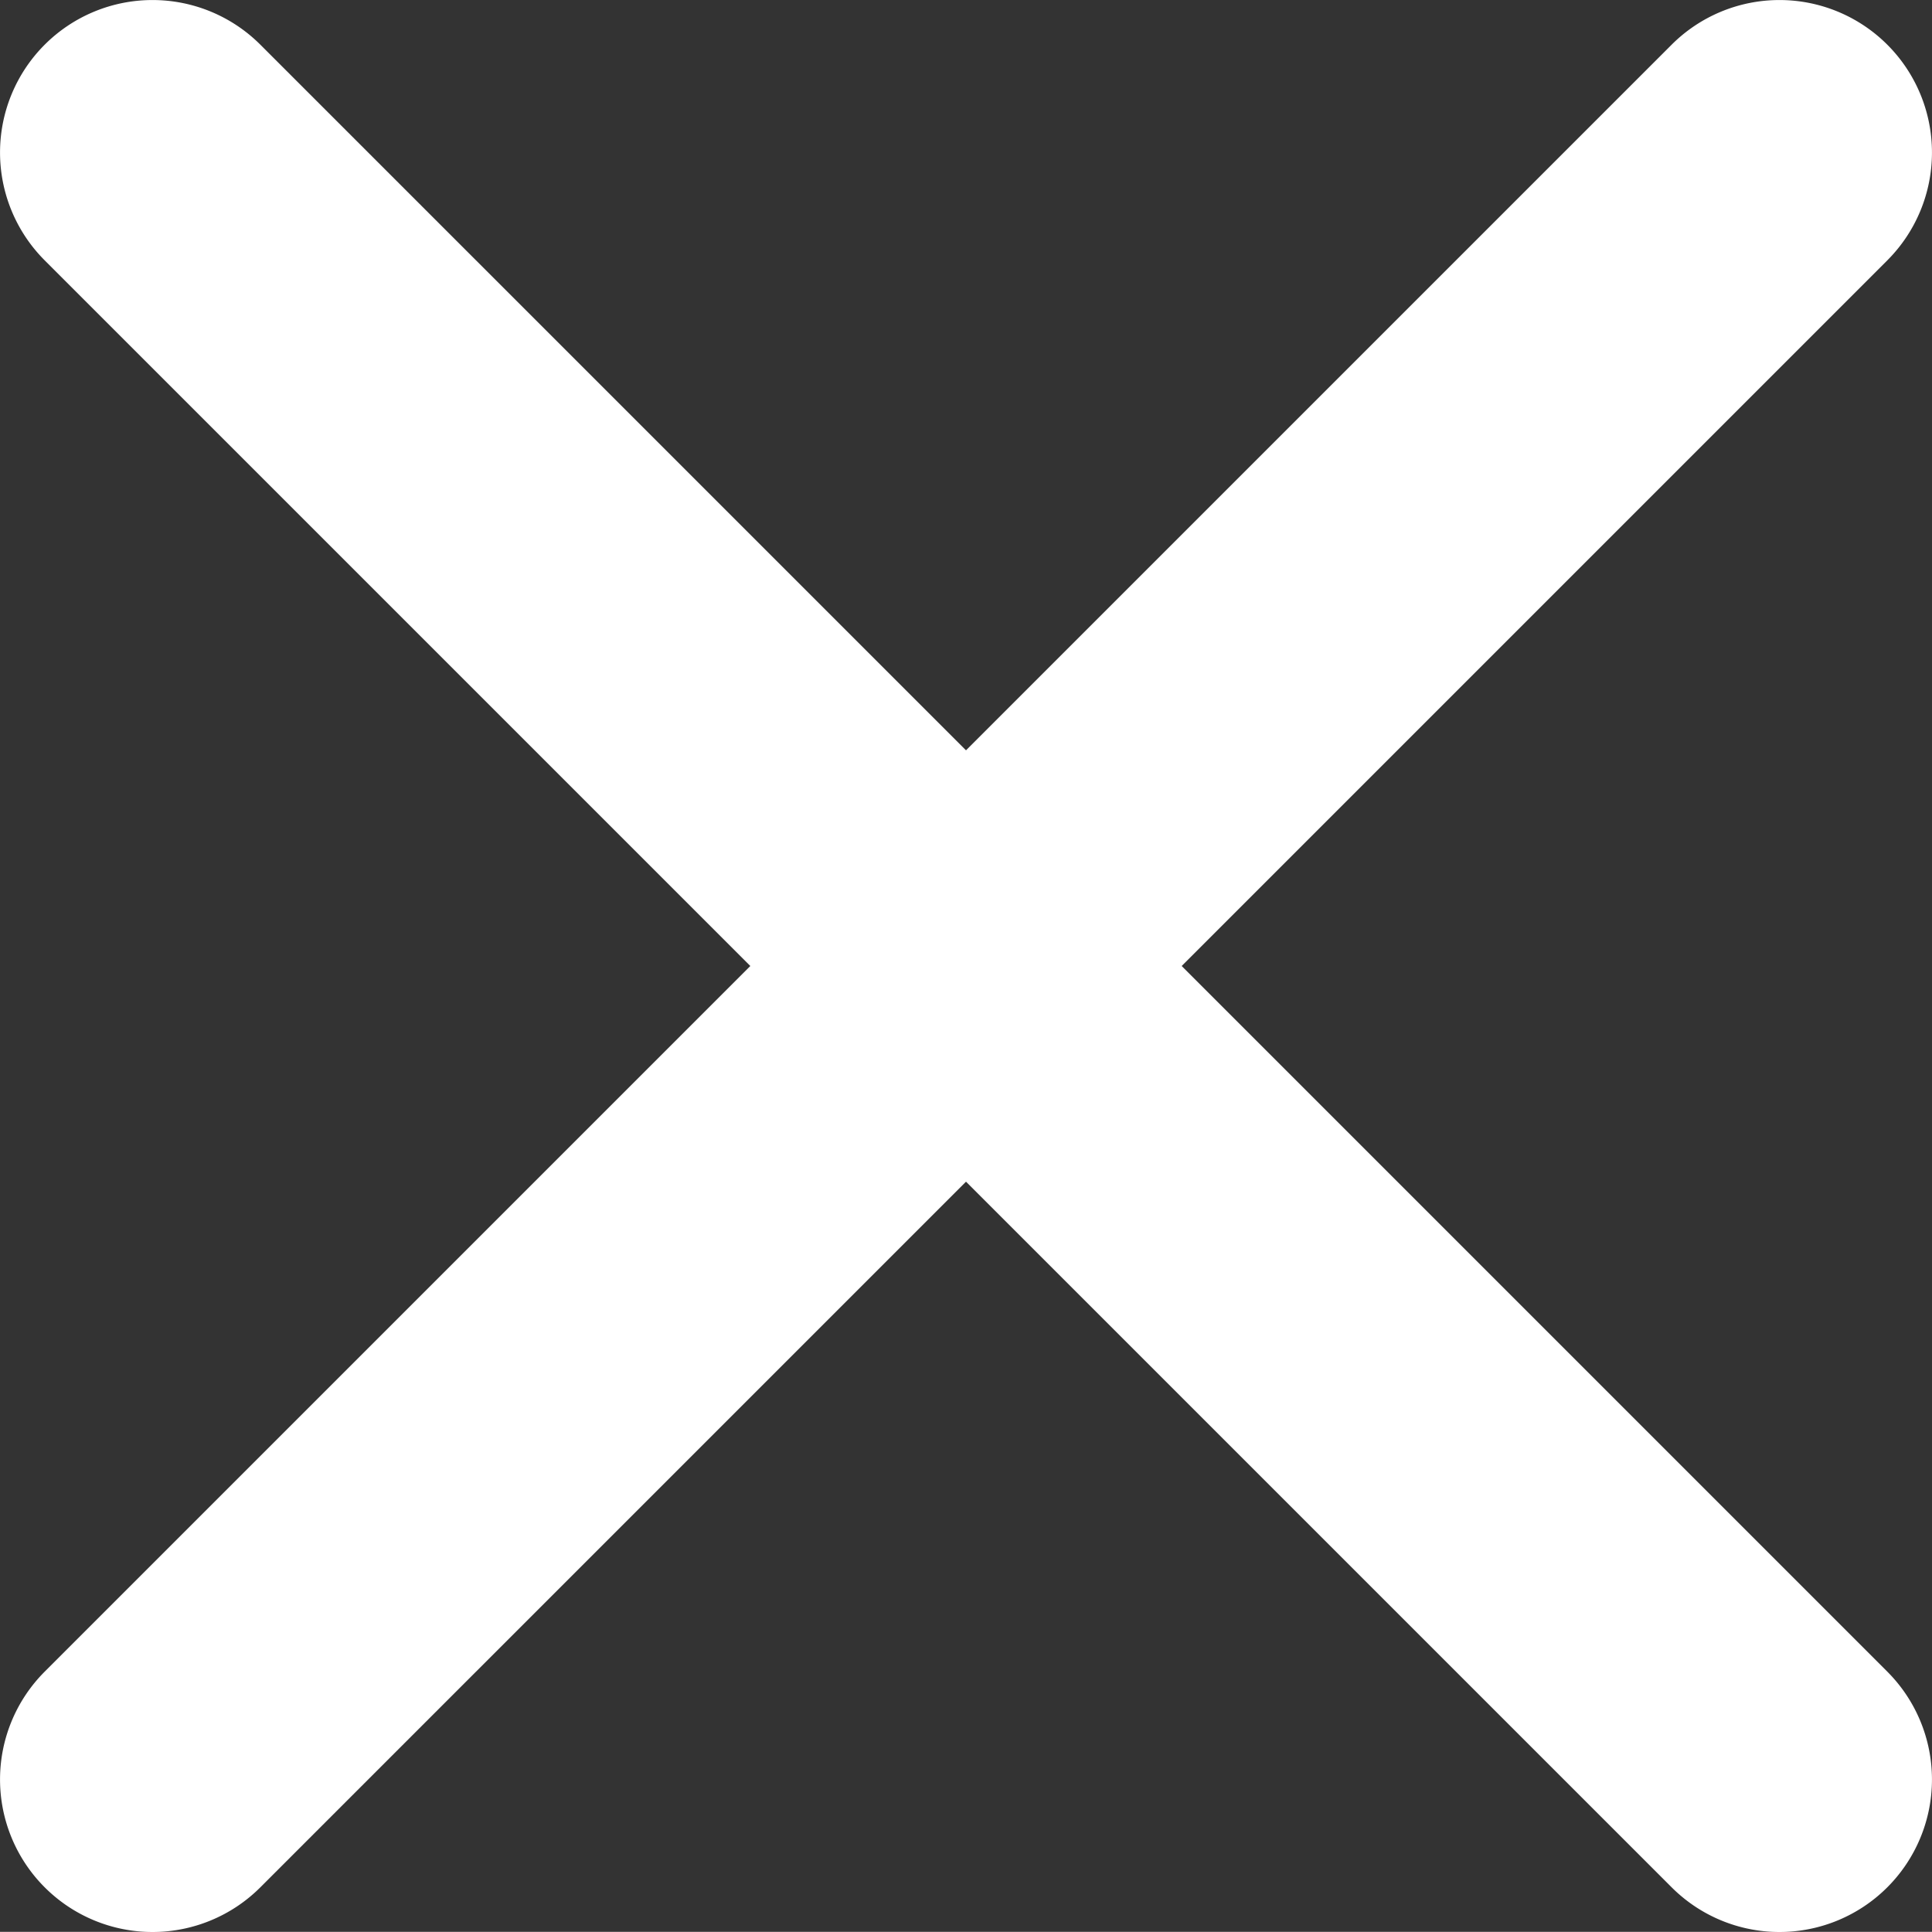 <svg xmlns="http://www.w3.org/2000/svg" width="12.667" height="12.666" viewBox="0 0 12.667 12.666"><rect x="0" y="0" width="12.667" height="12.666" fill="#333333" stroke="none"/><g transform="translate(1 1)"><path d="M10.667,11.667a1,1,0,0,1-.707-.293L-.707.707a1,1,0,0,1,0-1.414,1,1,0,0,1,1.414,0L11.374,9.96a1,1,0,0,1-.707,1.707Z" transform="translate(0 0)" fill="#fff"/><path d="M0,11.667a1,1,0,0,1-.707-.293,1,1,0,0,1,0-1.414L9.96-.707a1,1,0,0,1,1.414,0,1,1,0,0,1,0,1.414L.707,11.374A1,1,0,0,1,0,11.667Z" transform="translate(0 0)" fill="#fff"/></g></svg>